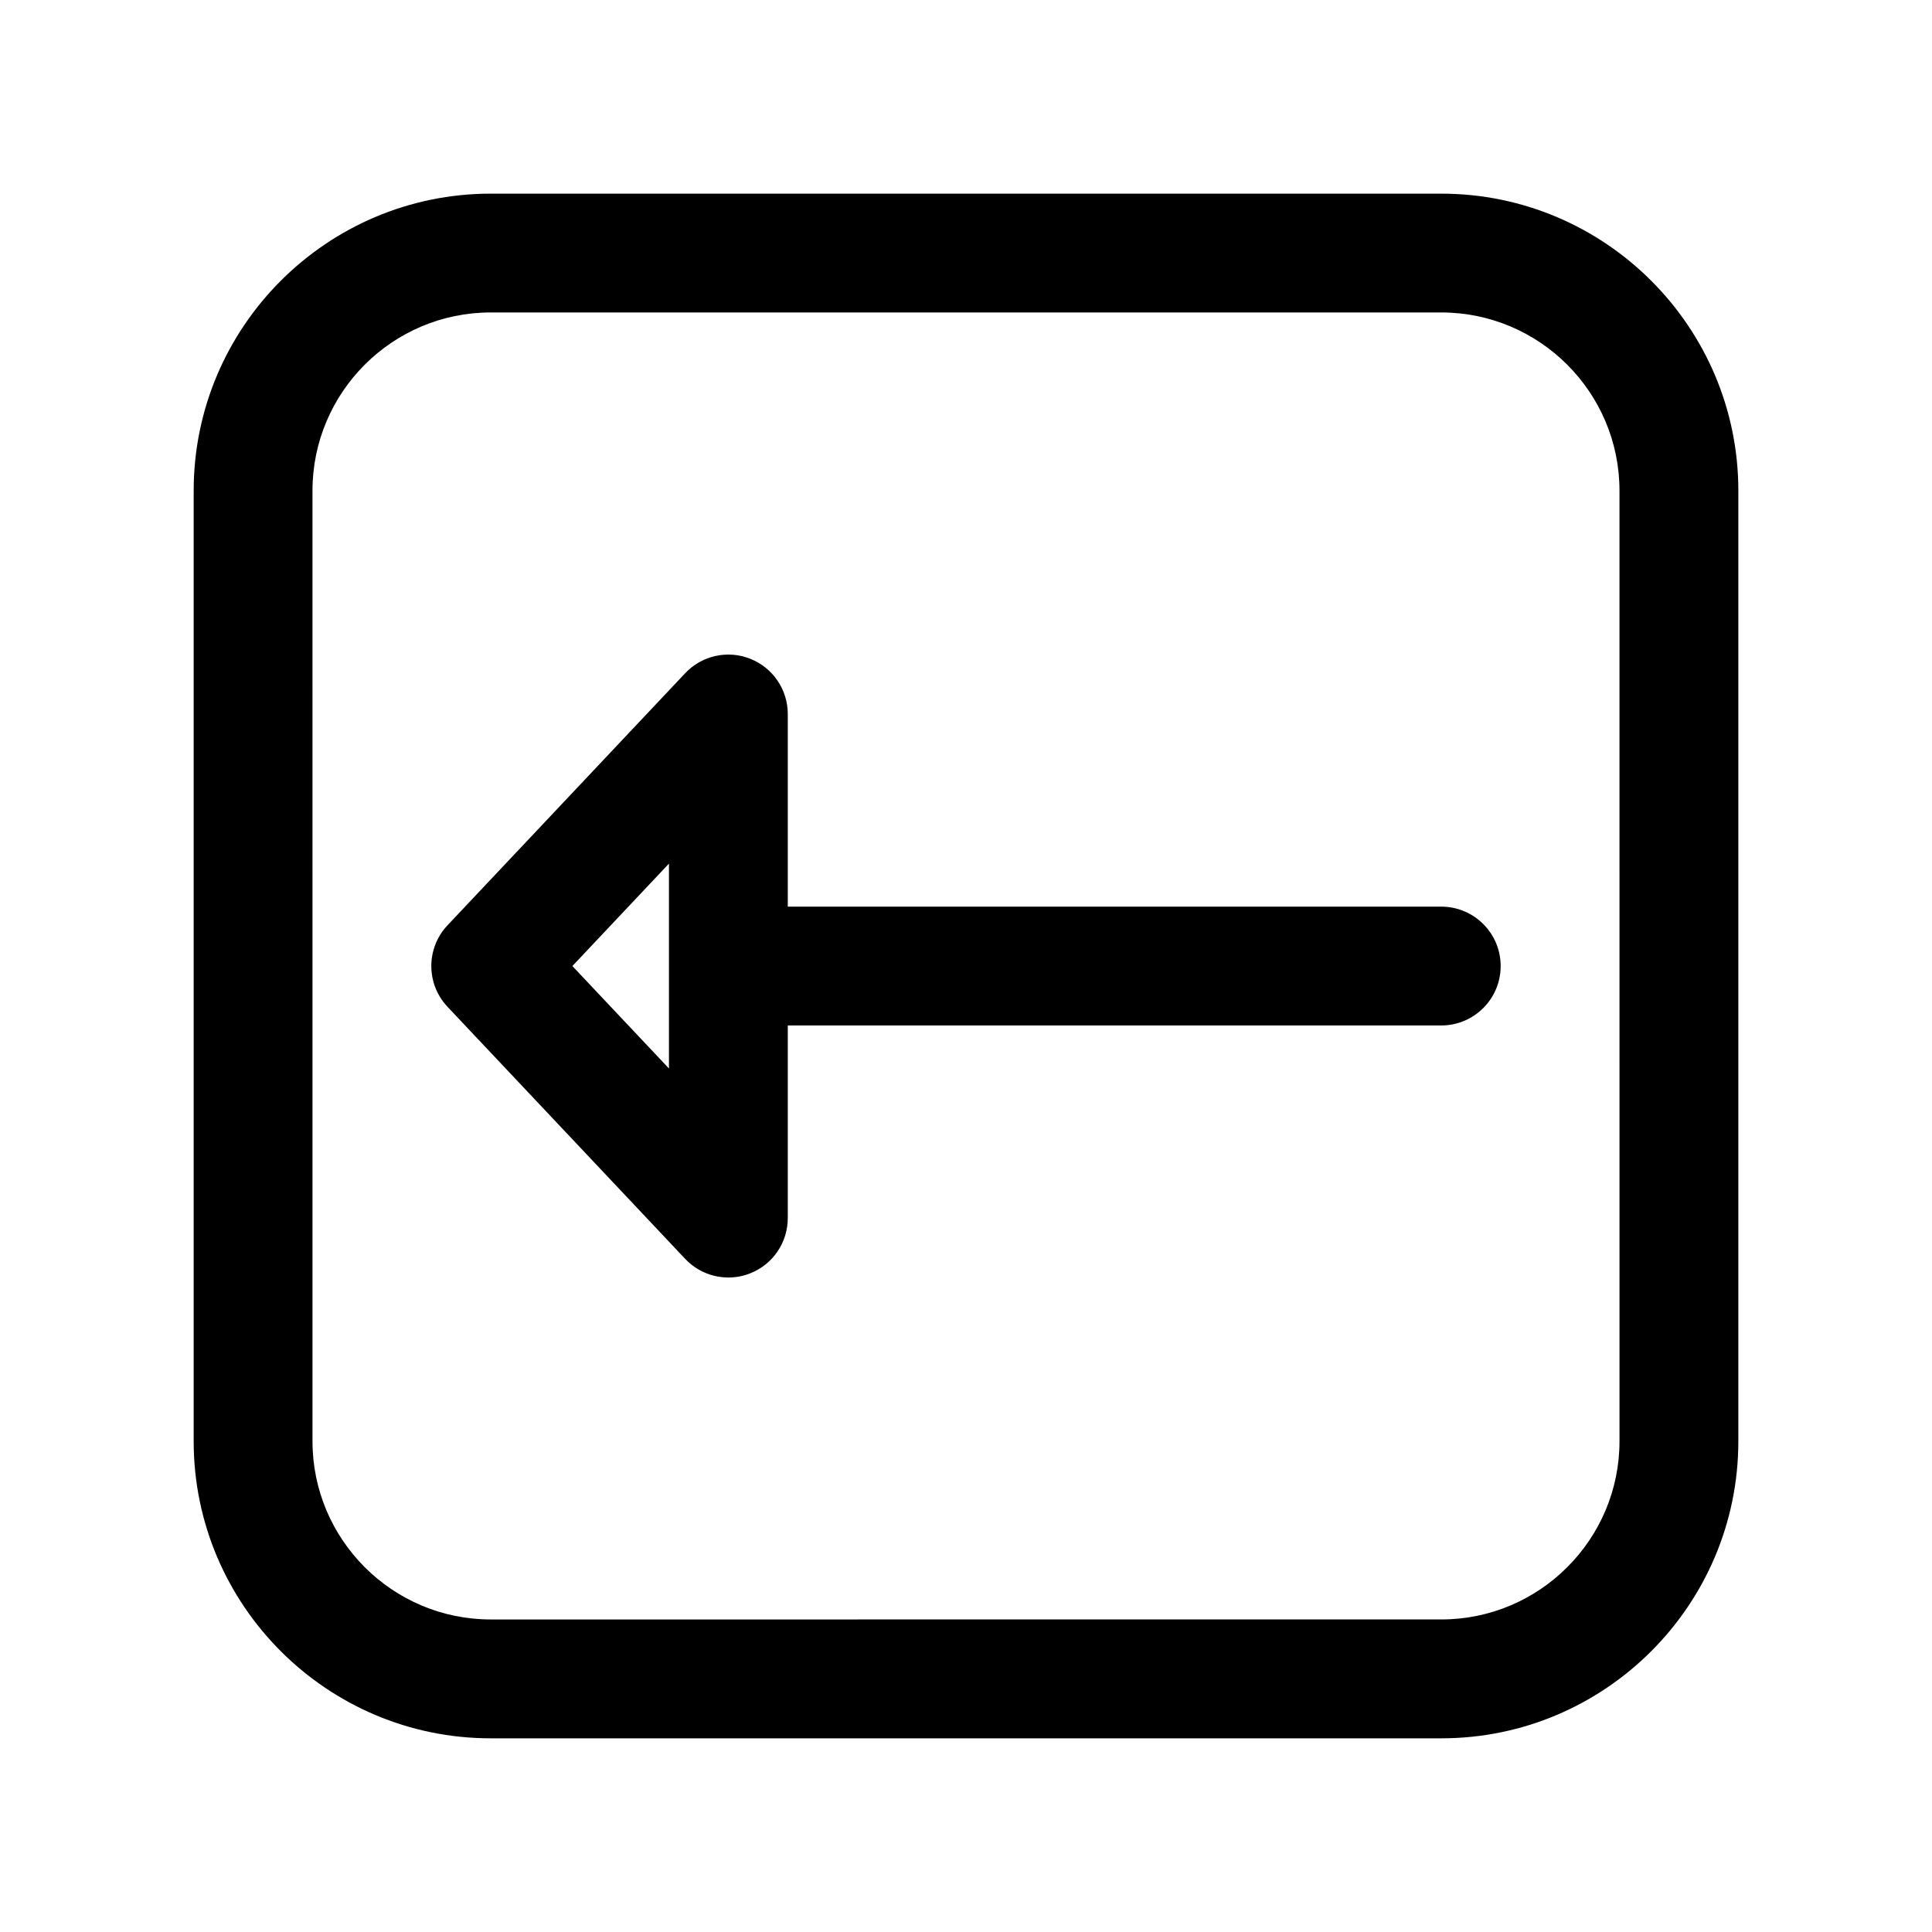 <?xml version="1.0" encoding="UTF-8"?>
<!-- Uploaded to: ICON Repo, www.iconrepo.com, Generator: ICON Repo Mixer Tools -->
<svg fill="#000000" width="800px" height="800px" version="1.1" viewBox="144 144 512 512" xmlns="http://www.w3.org/2000/svg">
 <g>
  <path d="m525.95 195.32h-251.9c-43.406 0-78.723 35.316-78.723 78.723v251.91c0 43.406 35.312 78.719 78.719 78.719h251.91c43.406 0 78.719-35.312 78.719-78.719l0.004-251.91c0-43.406-35.316-78.723-78.723-78.723zm47.234 330.62c0 26.047-21.184 47.23-47.23 47.23l-251.91 0.004c-26.047 0-47.23-21.184-47.23-47.23l-0.004-251.91c0-26.047 21.184-47.23 47.23-47.23h251.91c26.047 0 47.23 21.184 47.23 47.23z"/>
  <path d="m525.95 384.27h-173.18v-51.051c0-6.453-3.938-12.25-9.934-14.633-6.008-2.394-12.848-0.867-17.262 3.832l-62.977 66.793c-5.723 6.07-5.723 15.539 0 21.602l62.977 66.793c3.031 3.219 7.203 4.945 11.461 4.945 1.953 0 3.922-0.363 5.809-1.117 5.992-2.367 9.926-8.172 9.926-14.625v-51.051h173.18c8.691 0 15.742-7.055 15.742-15.742 0.004-8.691-7.051-15.746-15.742-15.746zm-204.67 42.887-25.594-27.145 25.594-27.148z"/>
 </g>
</svg>